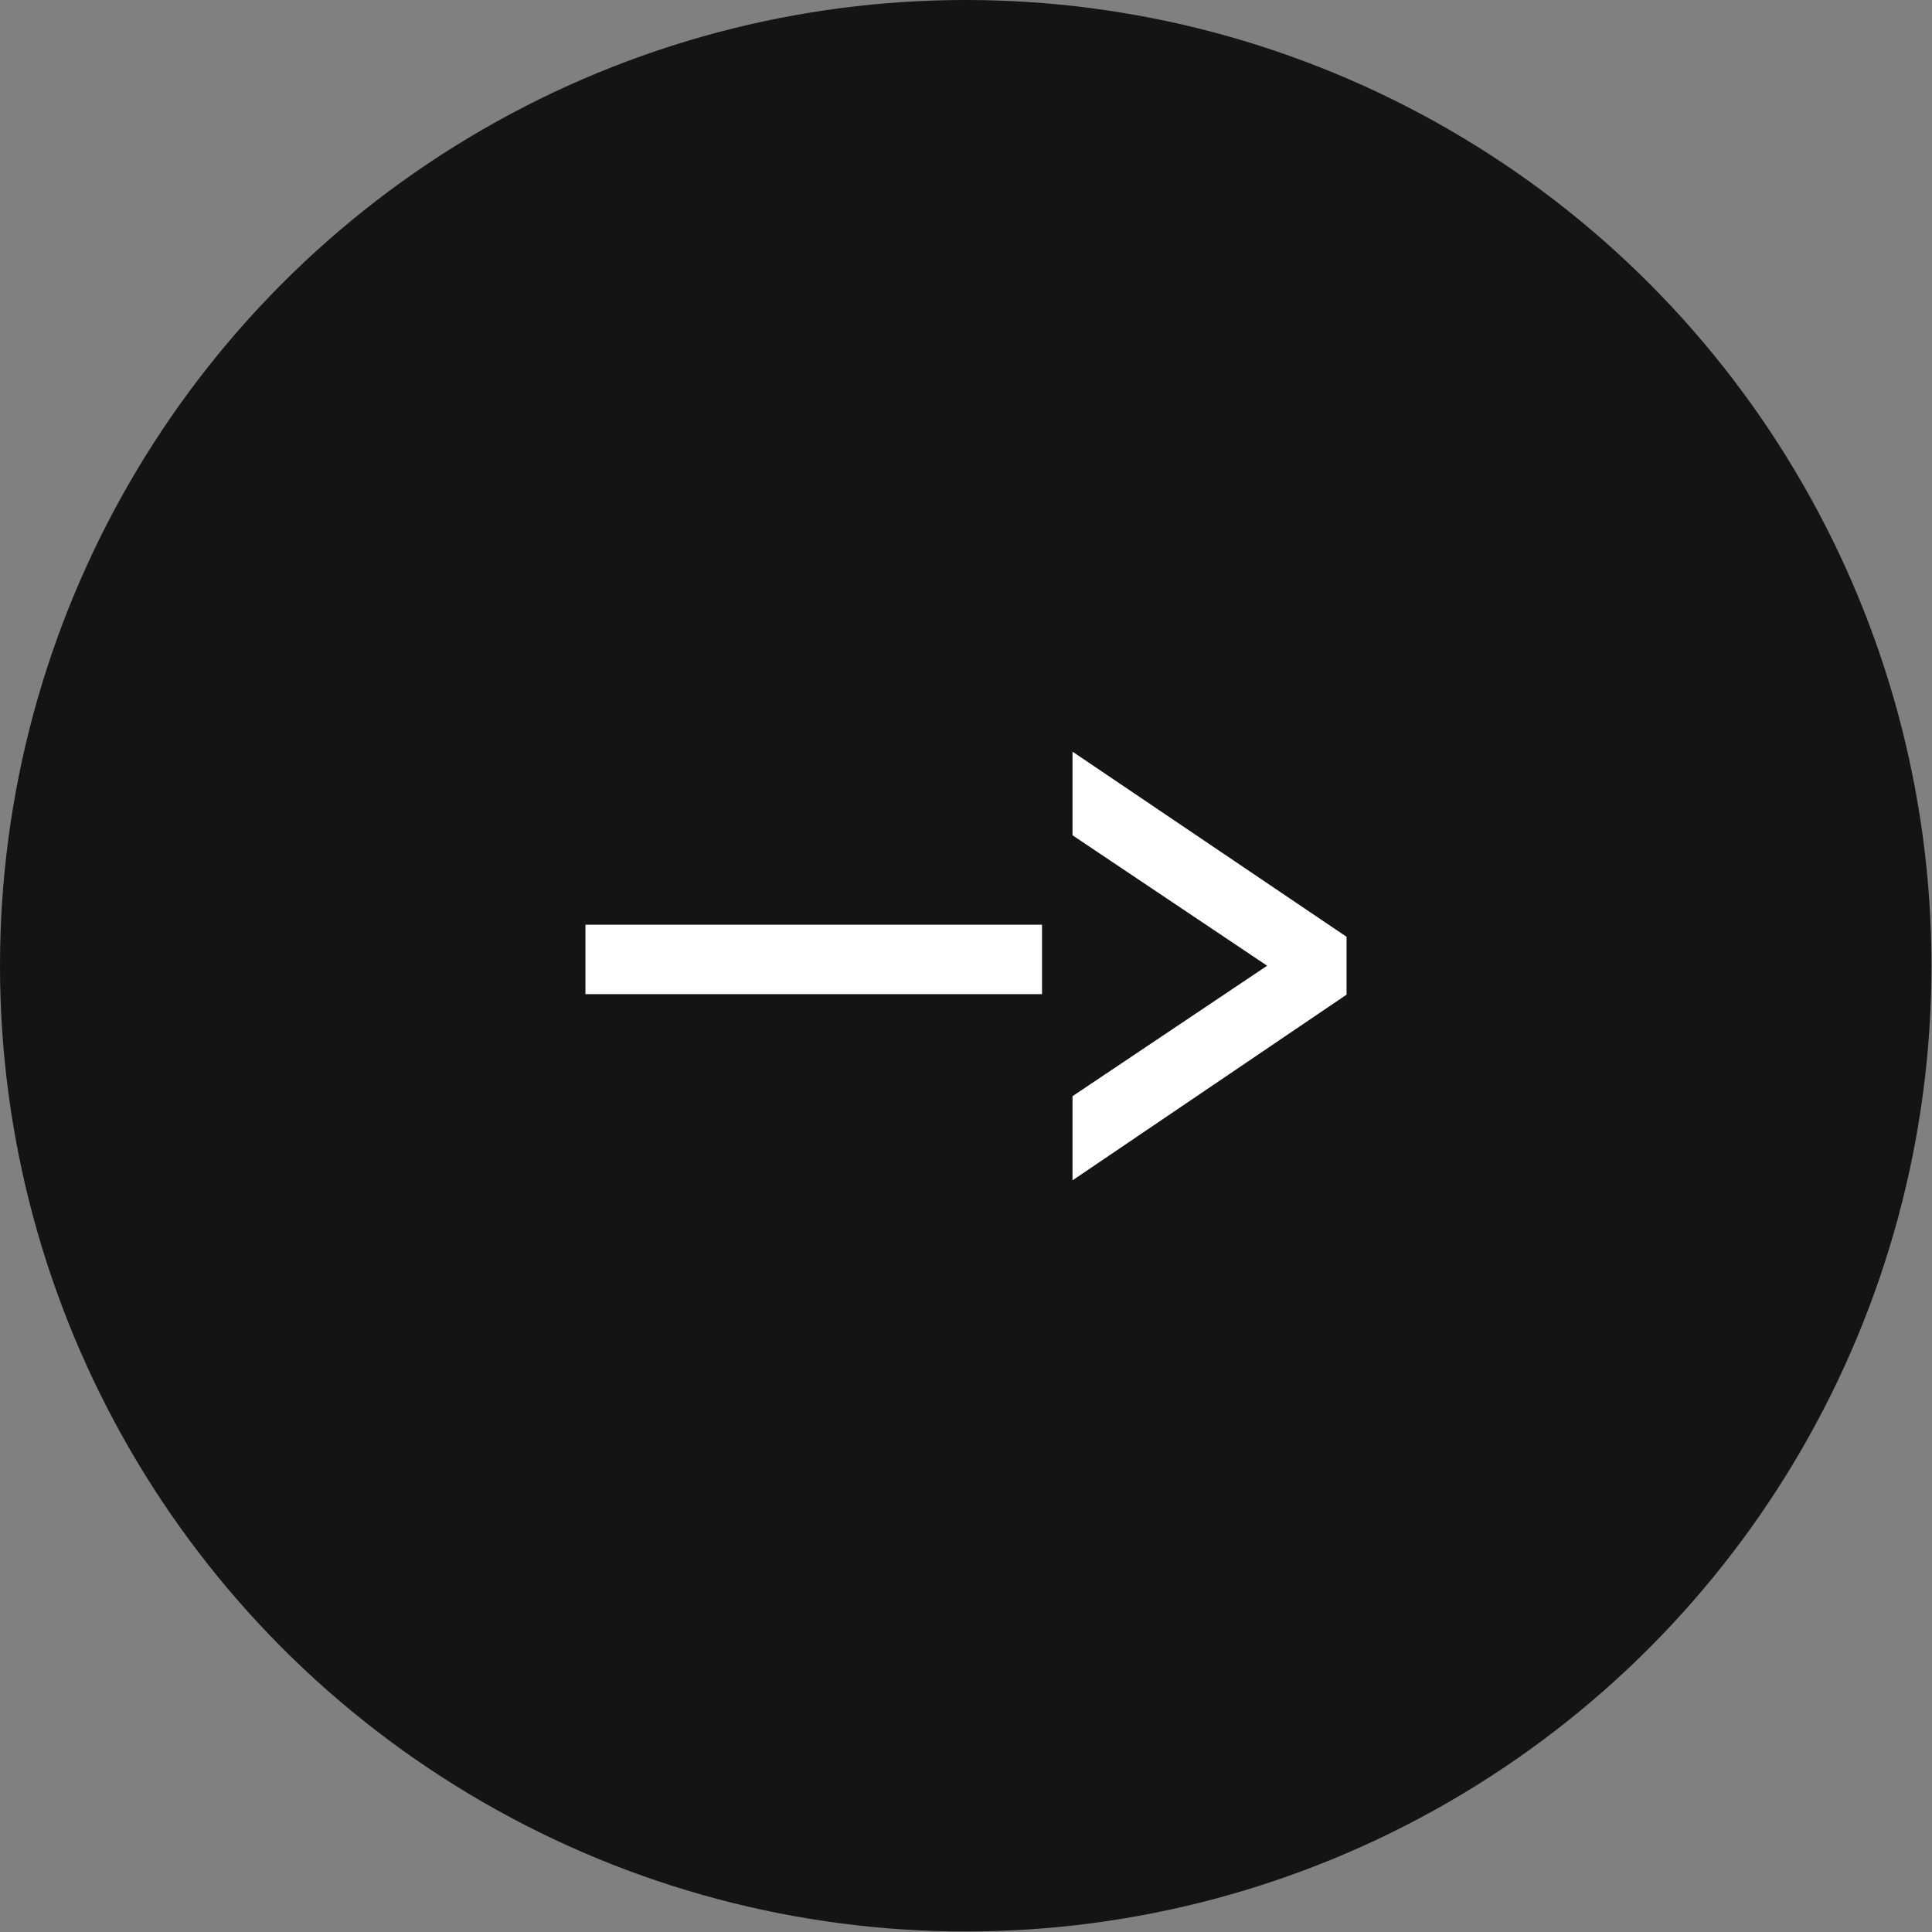 <svg xmlns="http://www.w3.org/2000/svg" viewBox="0 0 36.73 36.73"><rect x="0" y="0" width="36.73" height="36.73" fill="#808080" stroke="none"/><title>next-project</title><circle cx="18.36" cy="18.36" r="18.36" style="fill:#141414"/><path d="M11.13,18.9V17.58h8.68V18.9Z" style="fill:#fff"/><path d="M25.6,17.81v1.1l-5.21,3.53v-1.6l3.7-2.48-3.7-2.48V14.29Z" style="fill:#fff"/></svg>